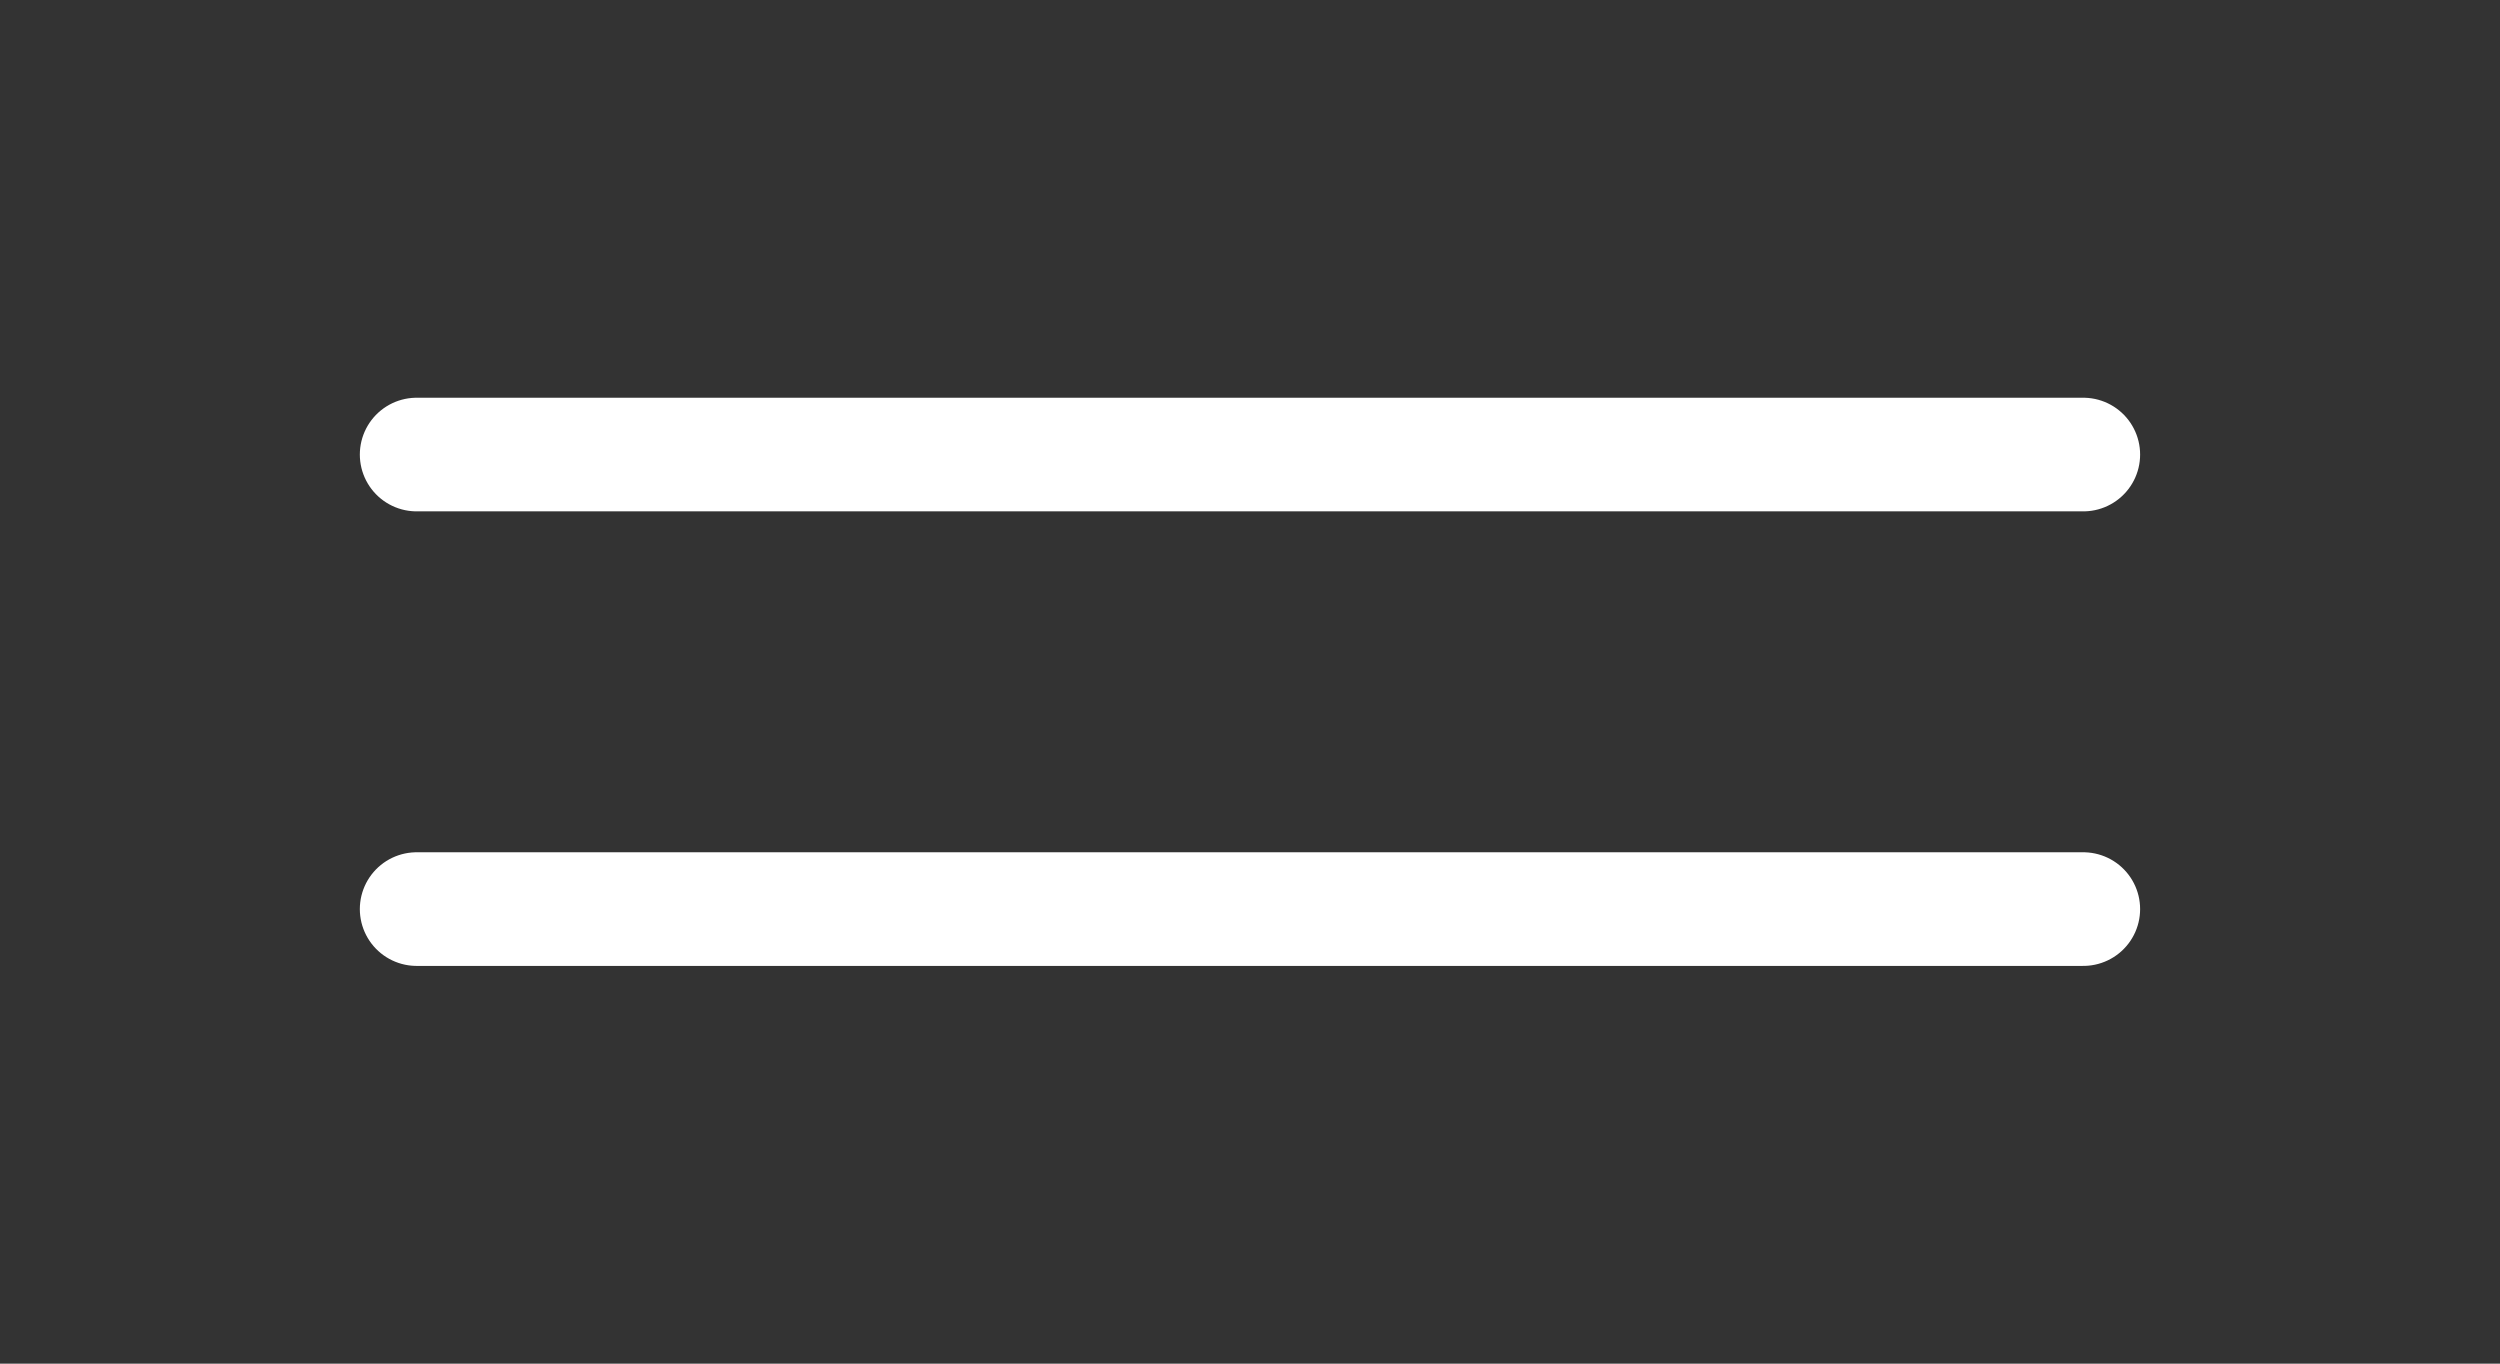 <svg width="44" height="24" viewBox="0 0 44 24" fill="none" xmlns="http://www.w3.org/2000/svg">
<rect x="0" y="0" width="44" height="24" fill="#333333" stroke="none"/>
<path d="M7.333 8H36.666" stroke="white" stroke-width="2" stroke-linecap="round" stroke-linejoin="round"/>
<path d="M7.333 16H36.666" stroke="white" stroke-width="2" stroke-linecap="round" stroke-linejoin="round"/>
</svg>
